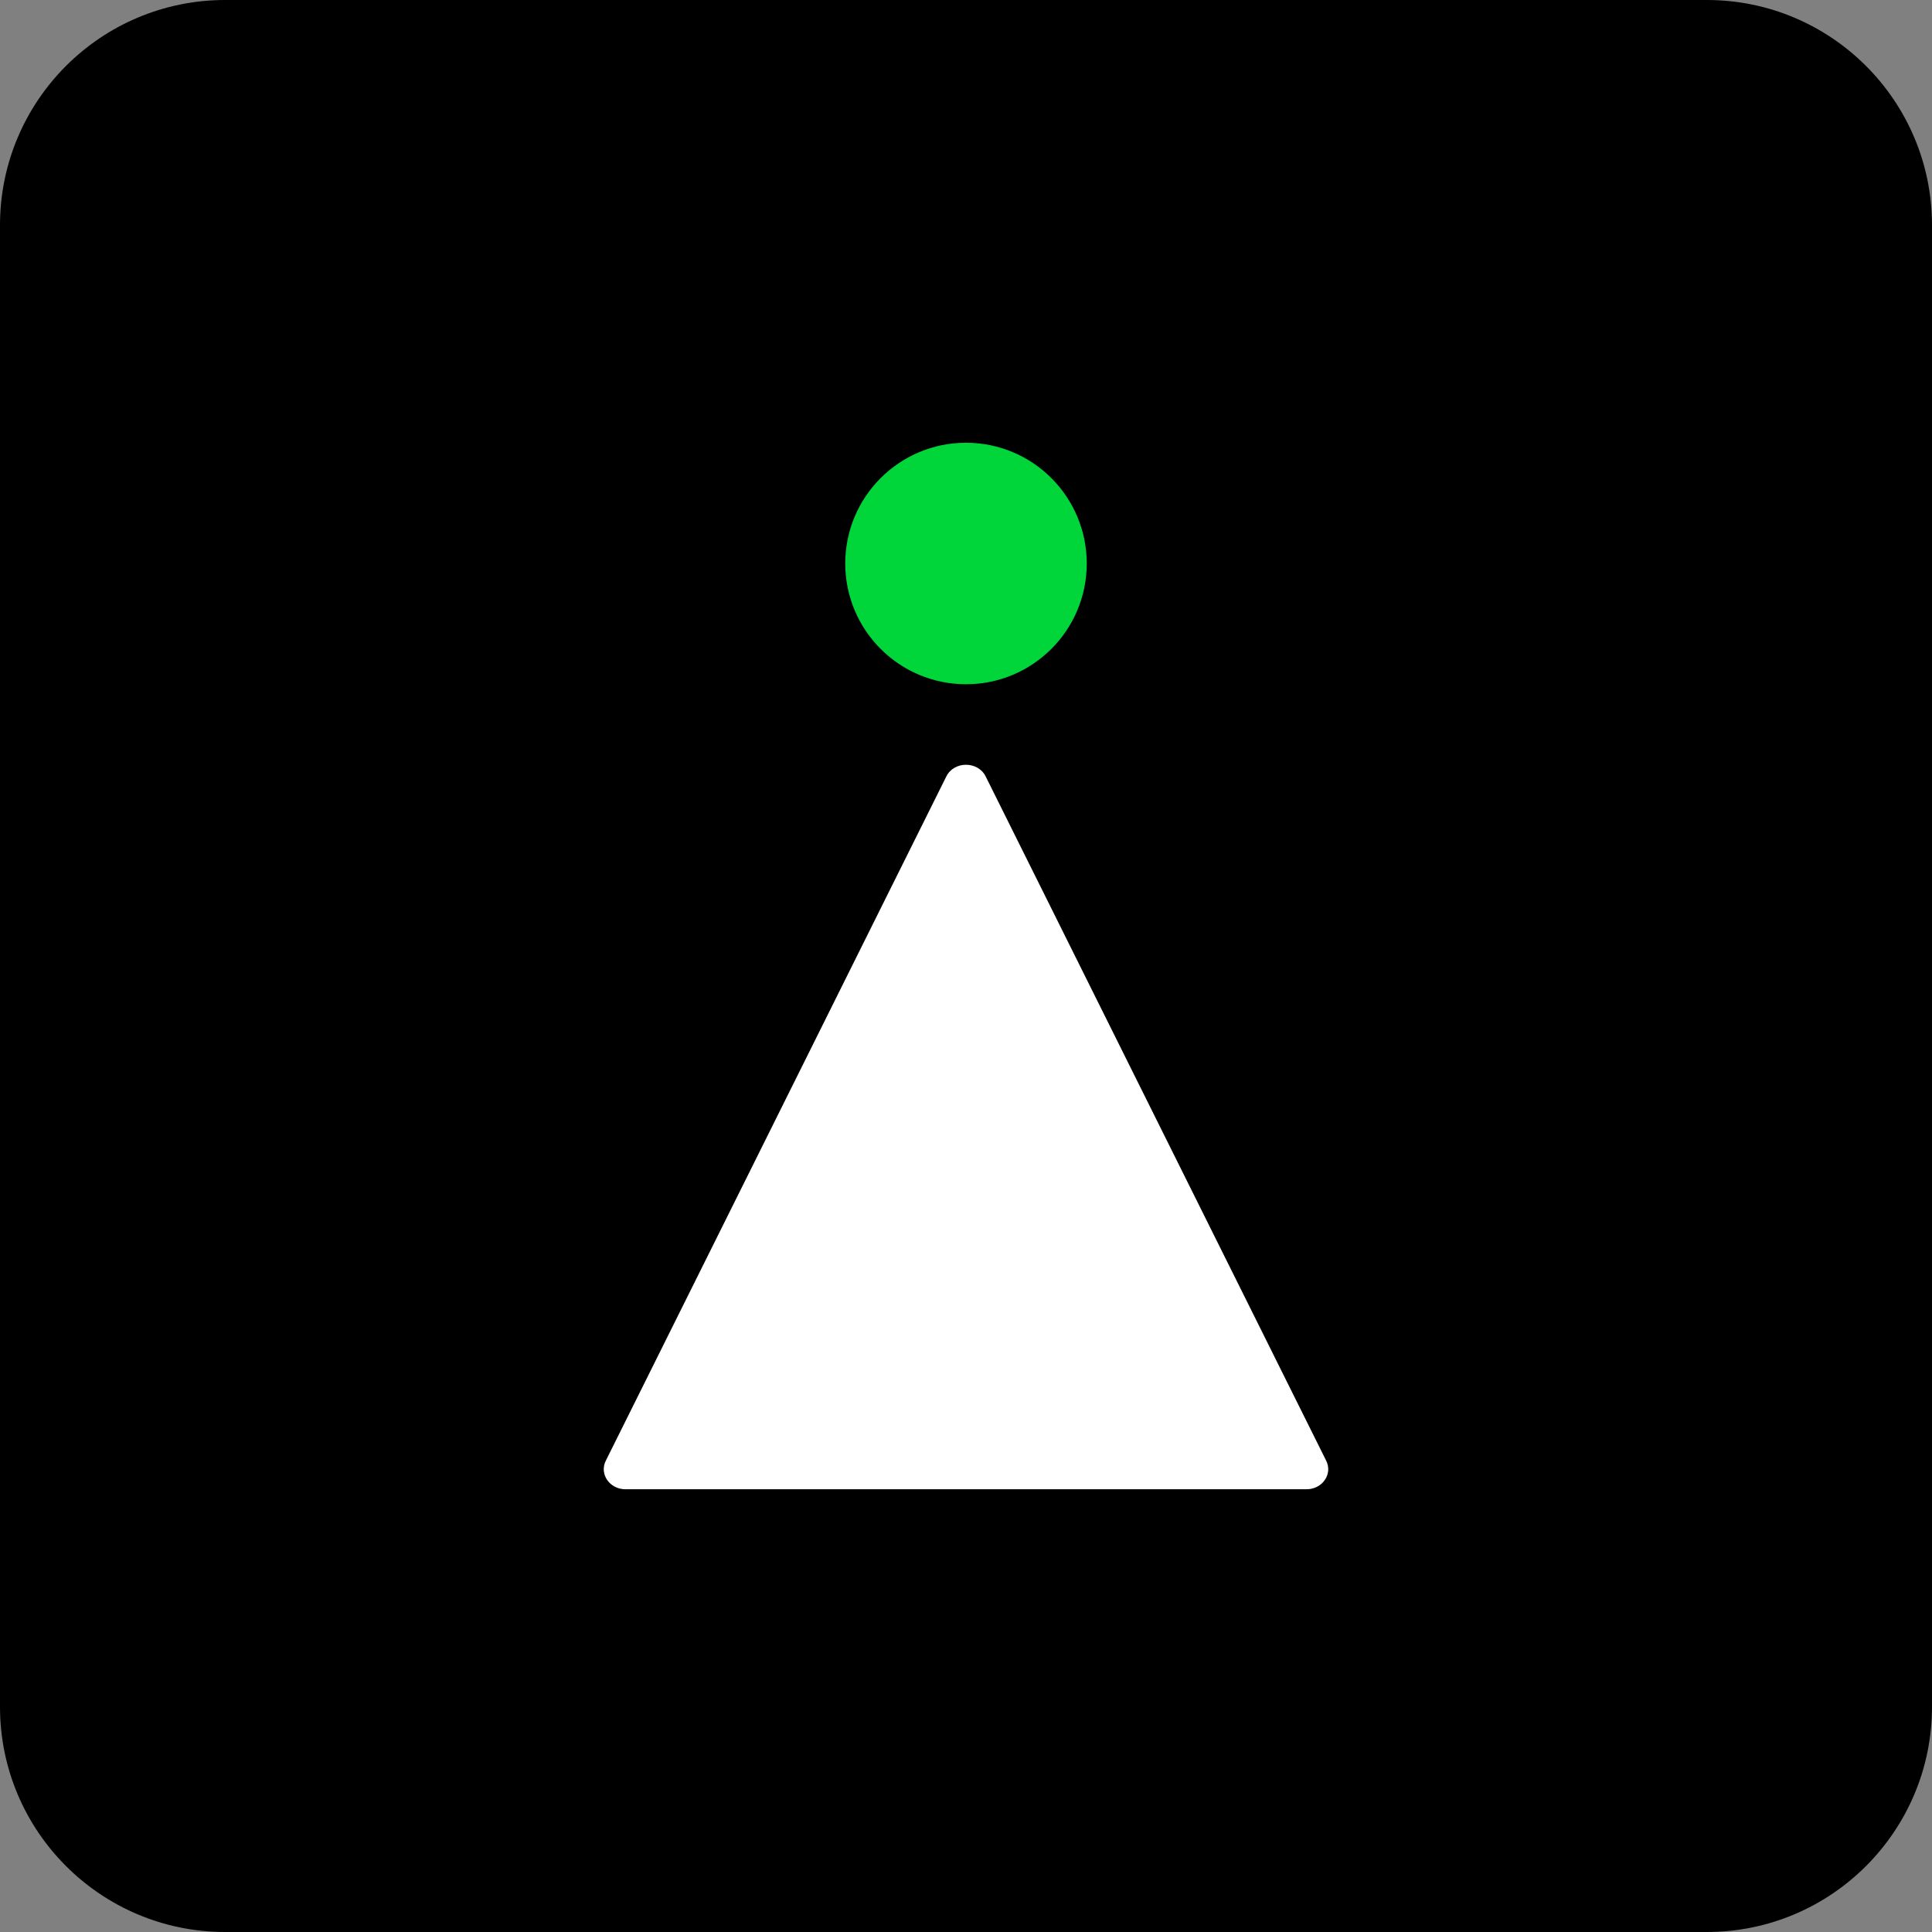 <svg width="48" height="48" viewBox="0 0 48 48" fill="none" xmlns="http://www.w3.org/2000/svg">
<rect x="0" y="0" width="48" height="48" fill="#808080" stroke="none"/>
<path d="M42.404 0H5.596C2.505 0 0 2.505 0 5.596V42.404C0 45.495 2.505 48 5.596 48H42.404C45.495 48 48 45.495 48 42.404V5.596C48 2.505 45.495 0 42.404 0Z" fill="black"/>
<path d="M24 17C25.657 17 27 15.657 27 14C27 12.343 25.657 11 24 11C22.343 11 21 12.343 21 14C21 15.657 22.343 17 24 17Z" fill="#00D639"/>
<path d="M23.512 19.289C23.704 18.904 24.296 18.904 24.488 19.289L32.95 36.293C33.114 36.623 32.854 37 32.462 37H15.538C15.146 37 14.886 36.623 15.05 36.293L23.512 19.289Z" fill="white"/>
</svg>

